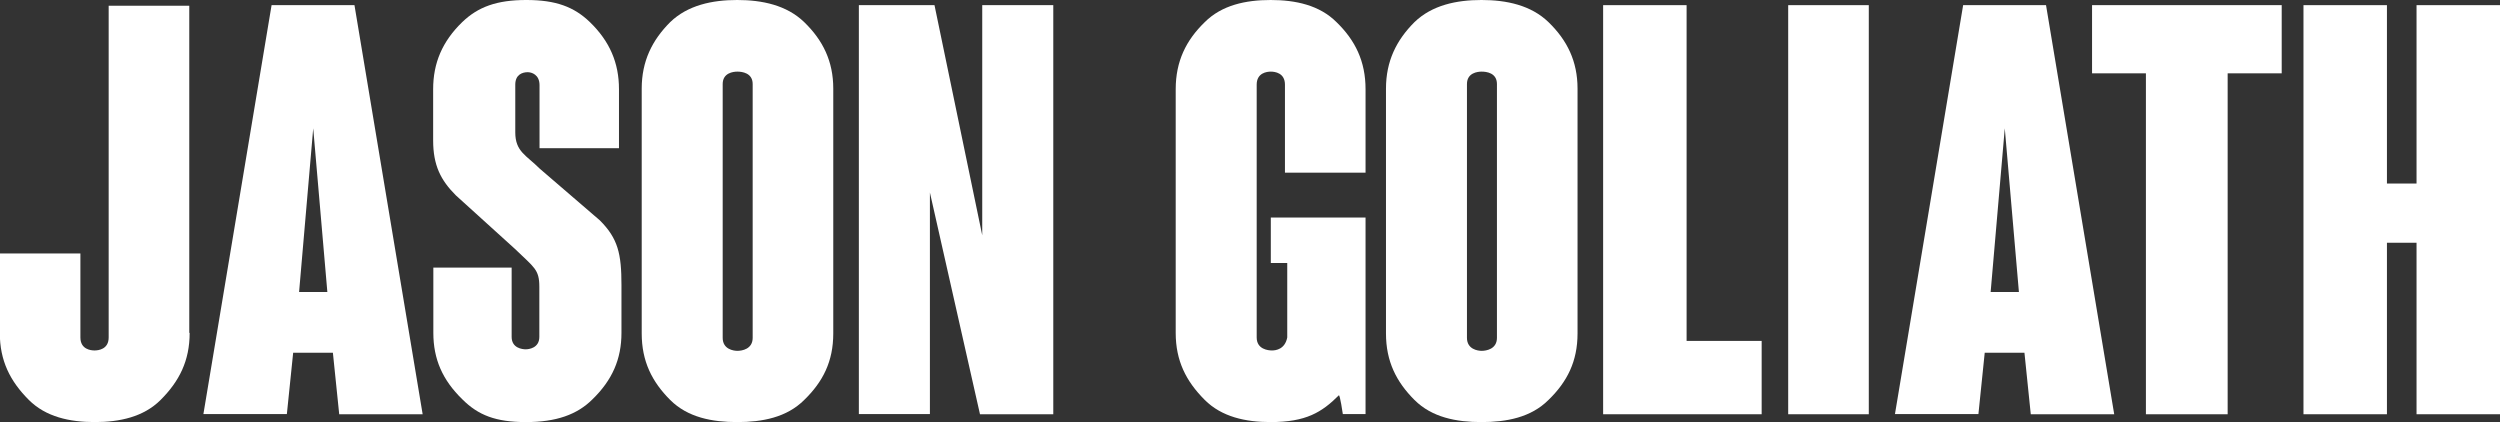 <?xml version="1.0" encoding="UTF-8"?>
<svg id="Layer_1" data-name="Layer 1" xmlns="http://www.w3.org/2000/svg" viewBox="0 0 130.9 22.1">
  <rect x="0" y="0" width="130.9" height="22.1" fill="#333333" stroke="none"/>
  <defs>
    <style>
      .cls-1 {
        fill: #fff;
        stroke-width: 0px;
      }
    </style>
  </defs>
  <path class="cls-1" d="m9.93,17.43c0,1.46-.54,2.53-1.52,3.51-.89.89-2.14,1.16-3.45,1.16s-2.56-.27-3.45-1.16c-.98-.98-1.52-2.05-1.52-3.51v-4.16h4.22v4.4c0,.62.54.68.74.68s.74-.06.74-.68V.3h4.22v17.13Z"/>
  <path class="cls-1" d="m17.76,21.68l-.33-3.21h-2.08l-.33,3.21h-4.37L14.22.27h4.34l3.57,21.42h-4.43.06Zm-.62-6.39l-.74-8.57-.74,8.57h1.49Z"/>
  <path class="cls-1" d="m32.54,17.43c0,1.37-.48,2.47-1.52,3.48-.8.8-1.9,1.19-3.48,1.19s-2.5-.36-3.33-1.19c-1.04-1.01-1.52-2.11-1.52-3.48v-3.42h4.1v3.63c0,.59.56.65.74.65.15,0,.71-.06.71-.65v-2.62c0-.92-.27-1.01-1.28-1.99l-3.09-2.8c-.8-.8-1.19-1.58-1.19-2.88v-2.68c0-1.37.48-2.5,1.52-3.51.83-.8,1.81-1.16,3.36-1.16s2.5.36,3.33,1.16c1.04,1.01,1.52,2.14,1.52,3.51v3.09h-4.16v-3.3c0-.56-.42-.68-.62-.68-.27,0-.65.12-.65.65v2.5c0,1.01.57,1.19,1.28,1.9l3.15,2.71c.95.95,1.13,1.75,1.13,3.39v2.5Z"/>
  <path class="cls-1" d="m43.63,4.64v12.82c0,1.46-.54,2.53-1.52,3.48-.92.92-2.2,1.16-3.51,1.16s-2.59-.24-3.51-1.16c-.95-.95-1.49-2.02-1.49-3.48V4.64c0-1.43.54-2.53,1.49-3.48.92-.89,2.2-1.16,3.51-1.16s2.59.27,3.51,1.16c.98.95,1.52,2.05,1.52,3.48Zm-4.22-.24c0-.59-.57-.65-.8-.65-.21,0-.77.06-.77.65v13.29c0,.6.57.68.77.68.24,0,.8-.09.8-.68V4.4Z"/>
  <path class="cls-1" d="m51.31,21.68l-2.62-11.6v11.6h-3.72V.27h3.96l2.5,12.05V.27h3.72v21.42h-3.84Z"/>
  <path class="cls-1" d="m71.5,11.39v10.29h-1.19s-.15-1.04-.21-.98c-.89.89-1.72,1.4-3.57,1.4-1.31,0-2.56-.27-3.45-1.16-.98-.98-1.52-2.05-1.52-3.51V4.67c0-1.46.54-2.56,1.52-3.51.89-.89,2.14-1.16,3.45-1.16s2.56.27,3.45,1.16c.98.95,1.52,2.05,1.52,3.51v4.37h-4.22v-4.61c0-.62-.54-.68-.74-.68s-.74.06-.74.68v13.24c0,.62.6.68.8.68s.68-.06.8-.68v-3.9h-.86v-2.38h4.97Z"/>
  <path class="cls-1" d="m82.6,4.64v12.82c0,1.46-.54,2.53-1.52,3.48-.92.92-2.2,1.16-3.51,1.16s-2.59-.24-3.51-1.16c-.95-.95-1.49-2.02-1.49-3.48V4.64c0-1.43.54-2.53,1.49-3.48.92-.89,2.2-1.16,3.51-1.16s2.59.27,3.51,1.16c.98.95,1.52,2.05,1.52,3.48Zm-4.22-.24c0-.59-.56-.65-.8-.65-.21,0-.77.06-.77.65v13.29c0,.6.57.68.77.68.24,0,.8-.09.8-.68V4.4Z"/>
  <path class="cls-1" d="m83.94.27h4.37v17.58h3.93v3.84h-8.3V.27Z"/>
  <path class="cls-1" d="m93.63.27h4.22v21.42h-4.22V.27Z"/>
  <path class="cls-1" d="m106.33,21.68l-.33-3.21h-2.08l-.33,3.21h-4.37L102.79.27h4.34l3.57,21.42h-4.43.06Zm-.62-6.39l-.74-8.57-.74,8.57h1.49Z"/>
  <path class="cls-1" d="m112.37,3.84h-2.83V.27h9.93v3.57h-2.83v17.85h-4.28V3.84Z"/>
  <path class="cls-1" d="m120.61.27h4.37v9.34h1.55V.27h4.37v21.42h-4.37v-8.98h-1.55v8.98h-4.37V.27Z"/>
</svg>